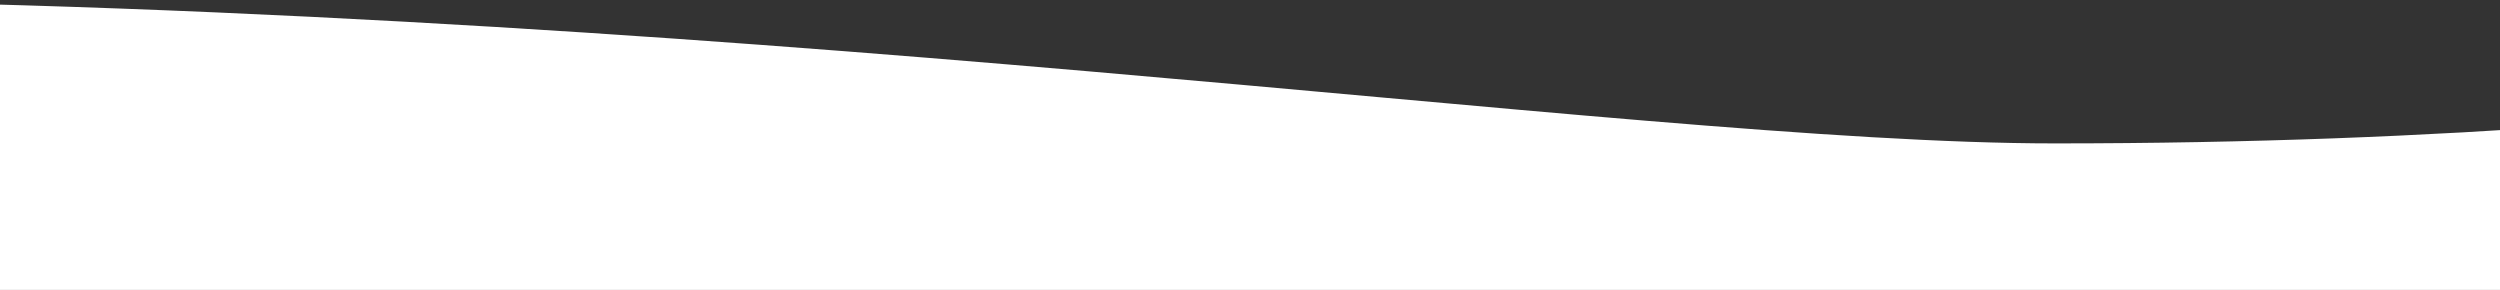 <?xml version="1.0" encoding="utf-8"?>
<!-- Generator: Adobe Illustrator 17.0.0, SVG Export Plug-In . SVG Version: 6.00 Build 0)  -->
<!DOCTYPE svg PUBLIC "-//W3C//DTD SVG 1.1//EN" "http://www.w3.org/Graphics/SVG/1.1/DTD/svg11.dtd">
<svg version="1.1" id="Layer_1" xmlns:x="http://ns.adobe.com/Extensibility/1.0/" xmlns:i="http://ns.adobe.com/AdobeIllustrator/10.0/" xmlns:graph="http://ns.adobe.com/Graphs/1.0/"
	 xmlns="http://www.w3.org/2000/svg" xmlns:xlink="http://www.w3.org/1999/xlink" x="0px" y="0px" width="768px" height="89.063px"
	 viewBox="0 0 768 89.063" enable-background="new 0 0 768 89.063" xml:space="preserve">
<rect x="0" y="0" width="768" height="89.063" fill="#333333" stroke="none"/>
<g>
	<defs>
		<rect id="SVGID_1_" x="0" y="0" width="768" height="89.063"/>
	</defs>
	<clipPath id="SVGID_2_">
		<use xlink:href="#SVGID_1_"  overflow="visible"/>
	</clipPath>
	<path clip-path="url(#SVGID_2_)" fill="#FFFFFF" d="M-116.153-0.279c-172.658,0-304.284,24.226-348.514,36.339v53.003h1594.693V-9
		C1007.728,8.685,872.611,44.055,631.236,44.055C499.343,44.055,220.024-0.279-116.153-0.279z"/>
</g>
</svg>
